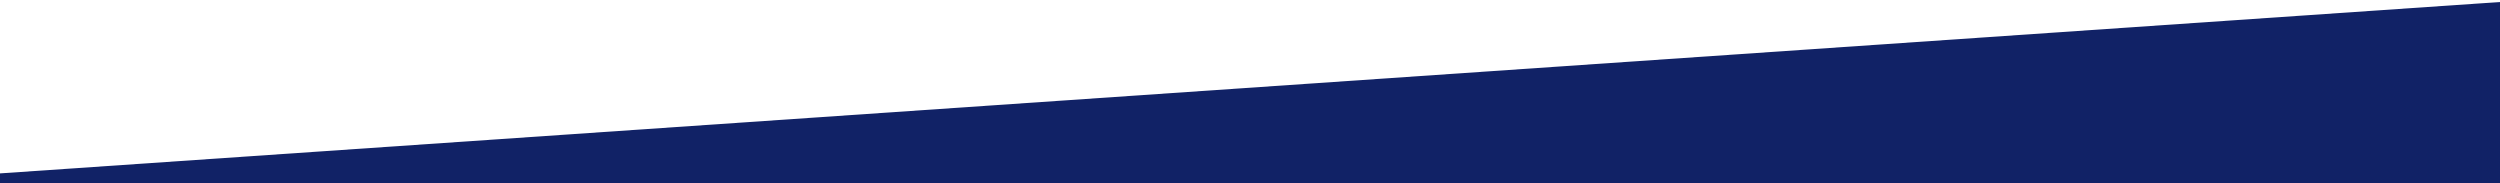 <?xml version="1.0" encoding="utf-8"?>
<!-- Generator: Adobe Illustrator 28.0.0, SVG Export Plug-In . SVG Version: 6.00 Build 0)  -->
<svg version="1.1" id="Layer_1" xmlns="http://www.w3.org/2000/svg" xmlns:xlink="http://www.w3.org/1999/xlink" x="0px" y="0px"
	 viewBox="0 0 1240 90.8" style="enable-background:new 0 0 1240 90.8;" xml:space="preserve">
<style type="text/css">
	.st0{fill:#112266;}
</style>
<polygon class="st0" points="0,86 1240,1 1240,91.8 0,91.8 "/>
</svg>
